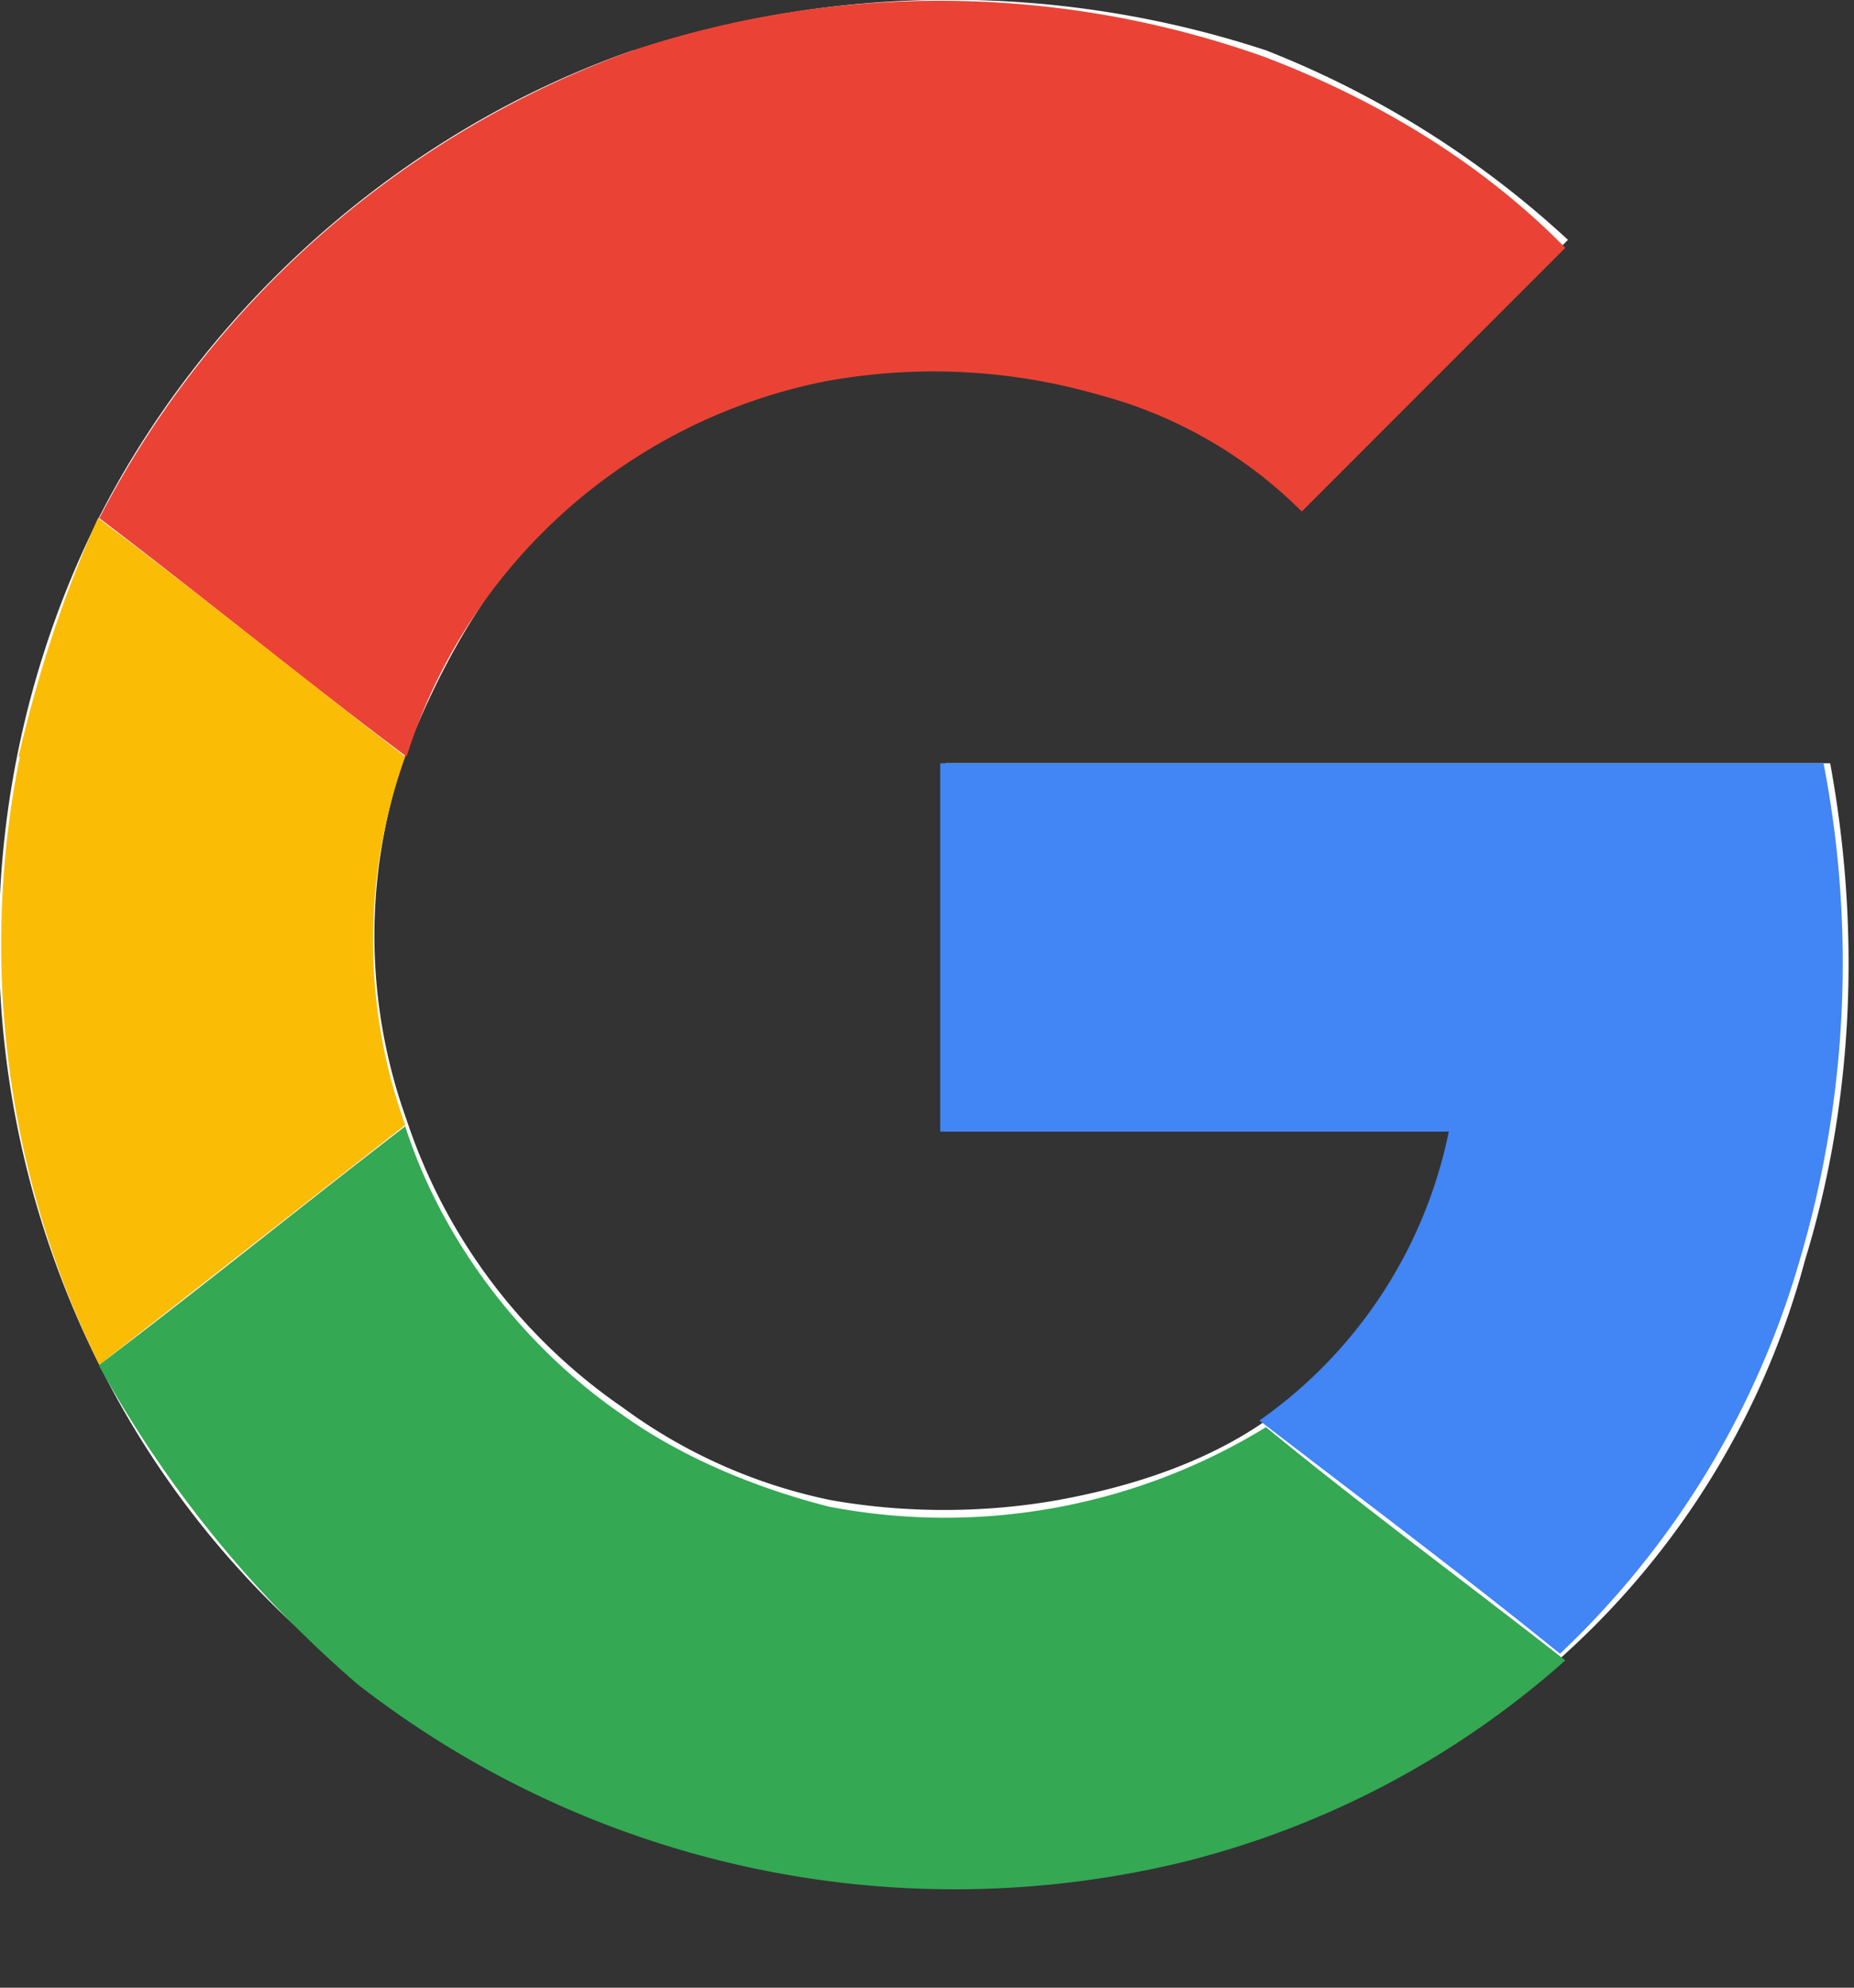 <svg xmlns="http://www.w3.org/2000/svg" xmlns:xlink="http://www.w3.org/1999/xlink" width="14" height="15" viewBox="0 0 14 15"><rect x="0" y="0" width="14" height="15" fill="#333333" stroke="none"/><defs><path id="n5isa" d="M612.78 402.38c-1.72.6-3.2 1.9-4.03 3.52a7.13 7.13 0 0 0 0 6.4 6.84 6.84 0 0 0 1.94 2.36 7.35 7.35 0 0 0 6.21 1.34 6.15 6.15 0 0 0 2.92-1.52 6.15 6.15 0 0 0 1.81-2.97c.37-1.2.42-2.5.19-3.75h-6.68v2.78H619c-.14.88-.7 1.71-1.44 2.18-.46.32-1.02.5-1.57.6-.56.1-1.16.1-1.72 0a4.01 4.01 0 0 1-1.57-.7 4.26 4.26 0 0 1-1.63-2.17 4.1 4.1 0 0 1 0-2.78c.24-.6.56-1.2 1.02-1.67.56-.6 1.3-1.02 2.14-1.16a4 4 0 0 1 3.61.97l1.3-1.3.7-.7a7.27 7.27 0 0 0-2.28-1.43 7.64 7.64 0 0 0-4.77 0z"/><path id="n5isb" d="M612.78 402.38a7.33 7.33 0 0 1 4.77.05c.84.32 1.63.79 2.27 1.44l-.7.7-1.29 1.29a3.4 3.4 0 0 0-1.53-.88 4.51 4.51 0 0 0-2.08-.1 4.17 4.17 0 0 0-3.15 2.83c-.8-.6-1.53-1.2-2.32-1.8a7.35 7.35 0 0 1 4.03-3.53z"/><path id="n5isc" d="M608.14 407.71c.14-.6.33-1.2.6-1.8.8.6 1.54 1.2 2.32 1.8a4.1 4.1 0 0 0 0 2.78l-2.31 1.81a7.17 7.17 0 0 1-.6-4.59z"/><path id="n5isd" d="M615.1 407.76h6.67a7.9 7.9 0 0 1-.18 3.75 6.6 6.6 0 0 1-1.81 2.97c-.74-.6-1.49-1.16-2.27-1.76a3.52 3.52 0 0 0 1.43-2.18h-3.84v-2.78z"/><path id="n5ise" d="M608.75 412.3c.79-.6 1.53-1.2 2.31-1.8.28.87.89 1.66 1.63 2.17.46.33 1.02.56 1.57.7a4.64 4.64 0 0 0 3.3-.6c.73.6 1.48 1.15 2.26 1.76a6.81 6.81 0 0 1-2.92 1.53 7.34 7.34 0 0 1-6.2-1.35 8.74 8.74 0 0 1-1.95-2.4z"/></defs><g><g transform="translate(-608 -402)"><g><use fill="#fff" xlink:href="#n5isa"/></g><g><g><use fill="#ea4335" xlink:href="#n5isb"/></g></g><g><g><use fill="#fbbc05" xlink:href="#n5isc"/></g></g><g><g><use fill="#4285f4" xlink:href="#n5isd"/></g></g><g><g><use fill="#34a853" xlink:href="#n5ise"/></g></g></g></g></svg>